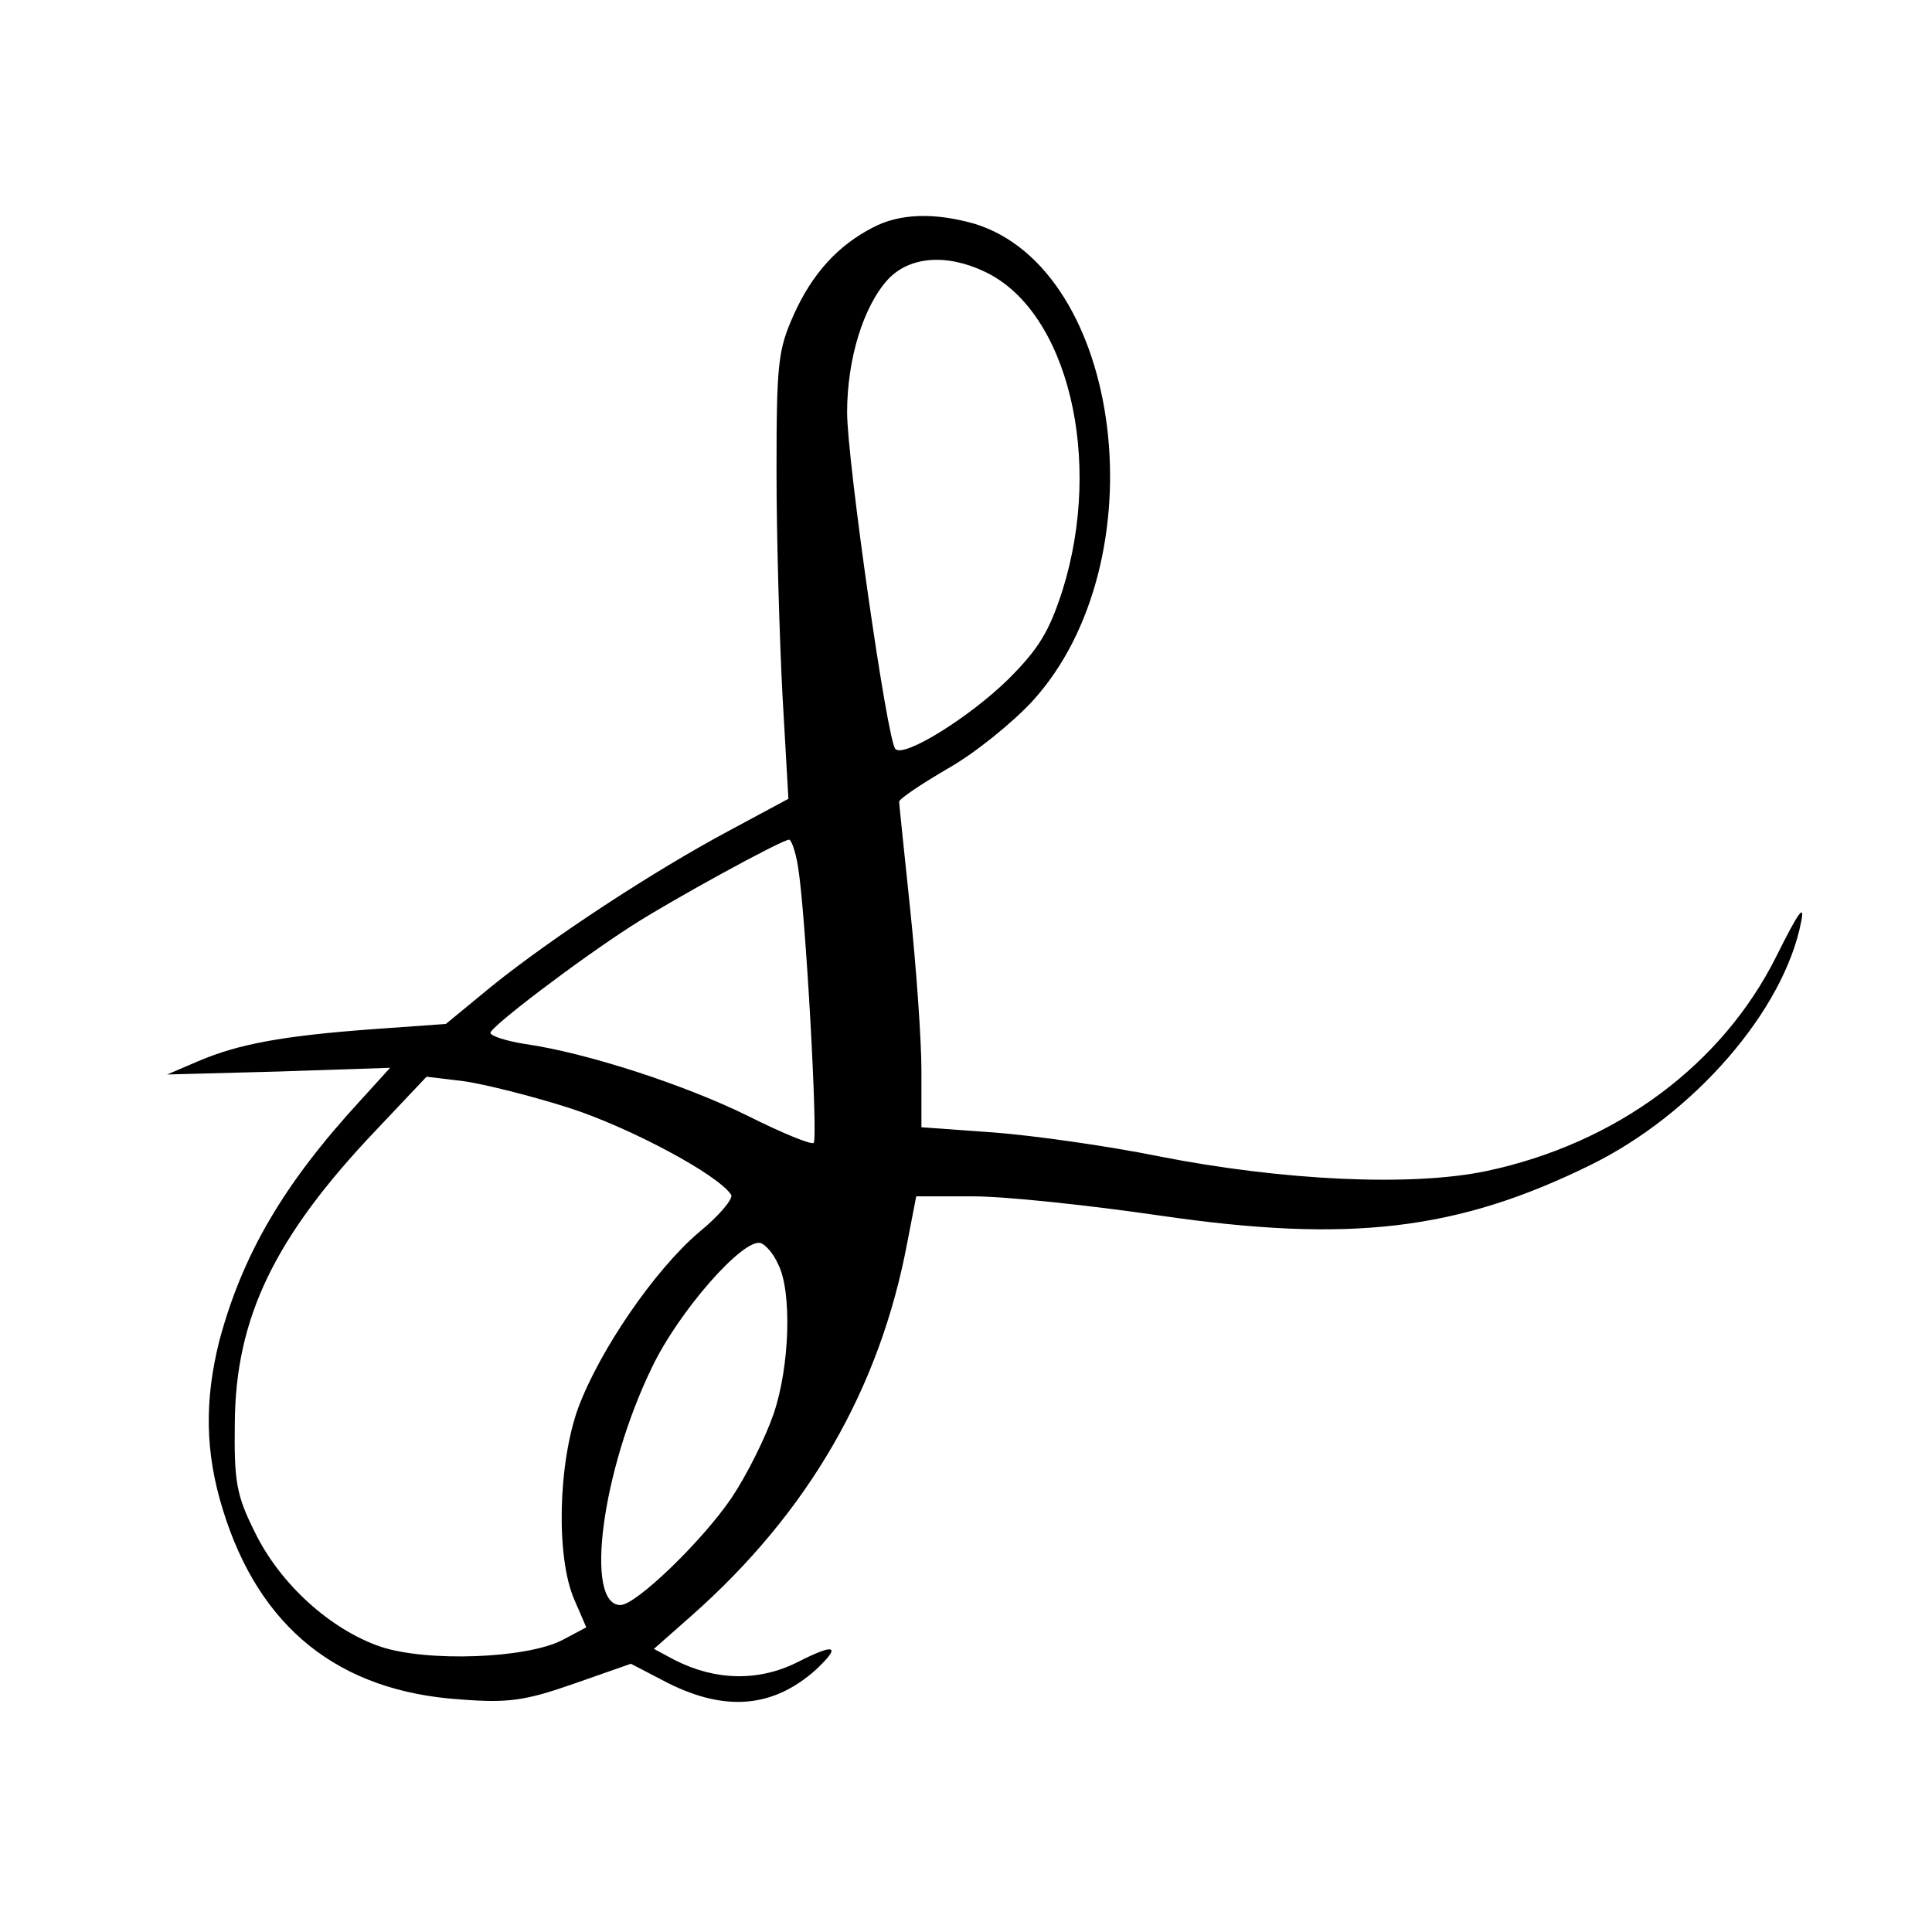 <?xml version="1.0" standalone="no"?>
<!DOCTYPE svg PUBLIC "-//W3C//DTD SVG 20010904//EN"
 "http://www.w3.org/TR/2001/REC-SVG-20010904/DTD/svg10.dtd">
<svg version="1.0" xmlns="http://www.w3.org/2000/svg"
 width="260pt" height="260pt" viewBox="0 0 260 260"
 preserveAspectRatio="xMidYMid meet">
<g transform="translate(0,260) scale(0.1,-0.1)"
fill="#000000" stroke="none">
<path d="M1175 2294 c-47 -24 -82 -62 -107 -118 -21 -47 -23 -65 -23 -211 0
-88 4 -223 8 -300 l8 -140 -80 -43 c-101 -54 -237 -143 -319 -209 l-62 -51
-98 -7 c-122 -9 -181 -20 -235 -43 l-42 -18 150 4 150 5 -40 -44 c-104 -113
-159 -208 -190 -324 -20 -80 -19 -150 5 -227 49 -159 156 -244 319 -255 65 -5
87 -2 153 21 l77 27 50 -26 c78 -39 142 -33 199 18 35 33 26 36 -25 10 -52
-26 -110 -25 -165 3 l-28 15 51 45 c157 139 253 305 290 502 l12 62 77 0 c43
0 156 -12 252 -26 254 -37 399 -20 578 68 139 68 261 208 284 328 5 25 -4 12
-33 -46 -73 -147 -216 -253 -391 -290 -100 -21 -274 -13 -441 20 -69 14 -169
28 -222 32 l-97 7 0 76 c0 42 -7 139 -15 216 -8 77 -15 143 -15 146 0 4 30 24
66 45 37 21 87 62 113 90 172 188 123 582 -78 643 -53 15 -100 14 -136 -5z
m151 -60 c111 -53 159 -252 104 -428 -18 -56 -32 -79 -73 -120 -52 -51 -140
-106 -152 -94 -11 10 -65 389 -65 453 0 72 22 143 55 179 29 31 79 35 131 10z
m-252 -801 c10 -59 27 -365 21 -371 -3 -3 -42 13 -88 36 -85 42 -217 85 -300
97 -26 4 -47 11 -47 15 0 8 117 97 190 144 51 33 202 116 212 116 3 0 9 -17
12 -37z m-308 -324 c81 -26 201 -90 218 -117 3 -5 -16 -28 -43 -50 -60 -51
-134 -159 -163 -237 -27 -75 -30 -201 -5 -258 l16 -37 -32 -17 c-48 -25 -182
-30 -245 -9 -67 23 -135 84 -169 154 -25 50 -28 68 -27 147 1 141 53 250 190
394 l68 72 50 -6 c28 -4 92 -20 142 -36z m281 -210 c19 -36 16 -138 -6 -202
-11 -32 -36 -82 -56 -112 -39 -58 -129 -145 -150 -145 -49 0 -25 181 42 319
36 76 124 176 147 168 6 -2 17 -14 23 -28z"/>
</g>
</svg>

